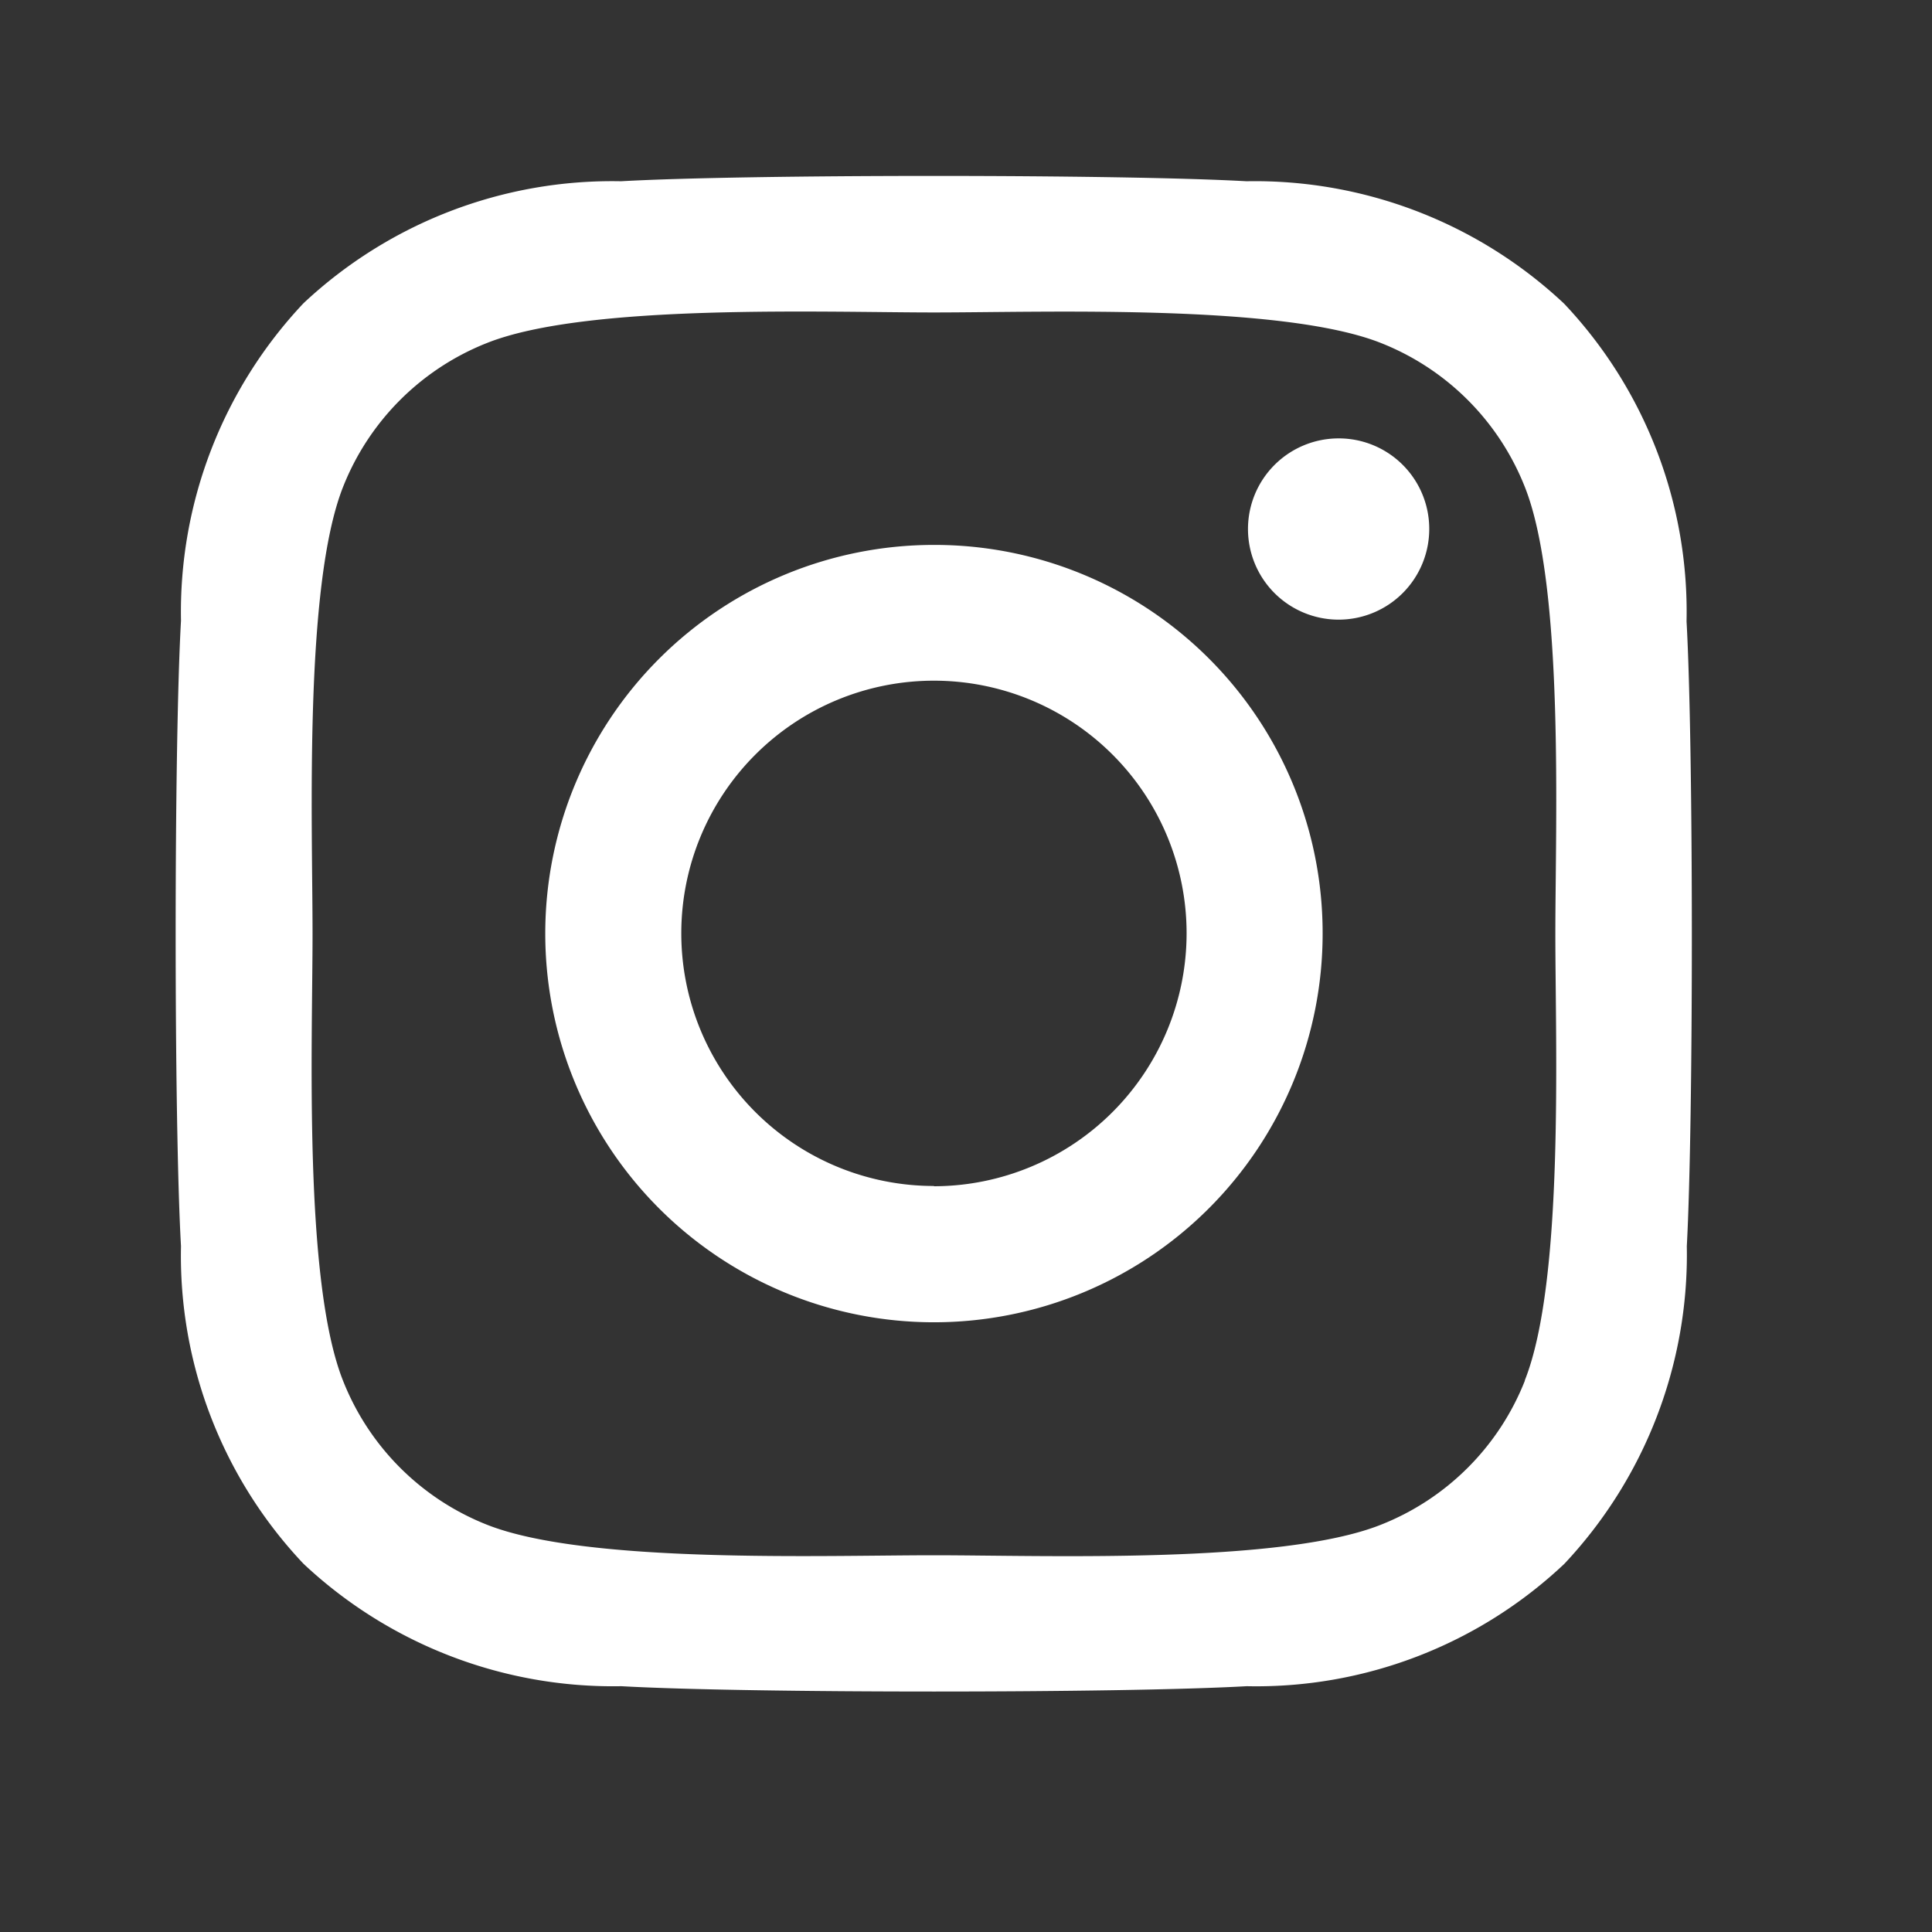 <svg xmlns="http://www.w3.org/2000/svg" width="22" height="22" viewBox="0 0 22 22">
  <rect x="0" y="0" width="22" height="22" fill="#333333" stroke="none"/>
  <g id="instagram" transform="translate(6502 -5764)">
    <rect id="Rectangle_315" data-name="Rectangle 315" width="22" height="22" transform="translate(-6502 5764)" fill="none"/>
    <path id="instagram-2" data-name="instagram" d="M8.56,36.03a4.426,4.426,0,1,0,4.426,4.426A4.419,4.419,0,0,0,8.56,36.03Zm0,7.3a2.877,2.877,0,1,1,2.877-2.877A2.882,2.882,0,0,1,8.56,43.333ZM14.2,35.849a1.032,1.032,0,1,1-1.032-1.032A1.03,1.03,0,0,1,14.2,35.849ZM17.13,36.9a5.108,5.108,0,0,0-1.394-3.617,5.142,5.142,0,0,0-3.617-1.394c-1.425-.081-5.7-.081-7.122,0a5.135,5.135,0,0,0-3.617,1.39A5.125,5.125,0,0,0-.014,36.893c-.081,1.425-.081,5.7,0,7.122A5.108,5.108,0,0,0,1.38,47.631,5.149,5.149,0,0,0,5,49.026c1.425.081,5.7.081,7.122,0a5.108,5.108,0,0,0,3.617-1.394,5.142,5.142,0,0,0,1.394-3.617C17.21,42.59,17.21,38.322,17.13,36.9Zm-1.841,8.647a2.913,2.913,0,0,1-1.641,1.641c-1.136.451-3.832.347-5.088.347s-3.956.1-5.088-.347a2.913,2.913,0,0,1-1.641-1.641c-.451-1.136-.347-3.832-.347-5.088s-.1-3.956.347-5.088a2.913,2.913,0,0,1,1.641-1.641c1.136-.451,3.832-.347,5.088-.347s3.956-.1,5.088.347a2.913,2.913,0,0,1,1.641,1.641c.451,1.136.347,3.832.347,5.088S15.739,44.411,15.288,45.544Z" transform="translate(-6499.925 5734.175)" fill="#fff"/>
  </g>
</svg>
